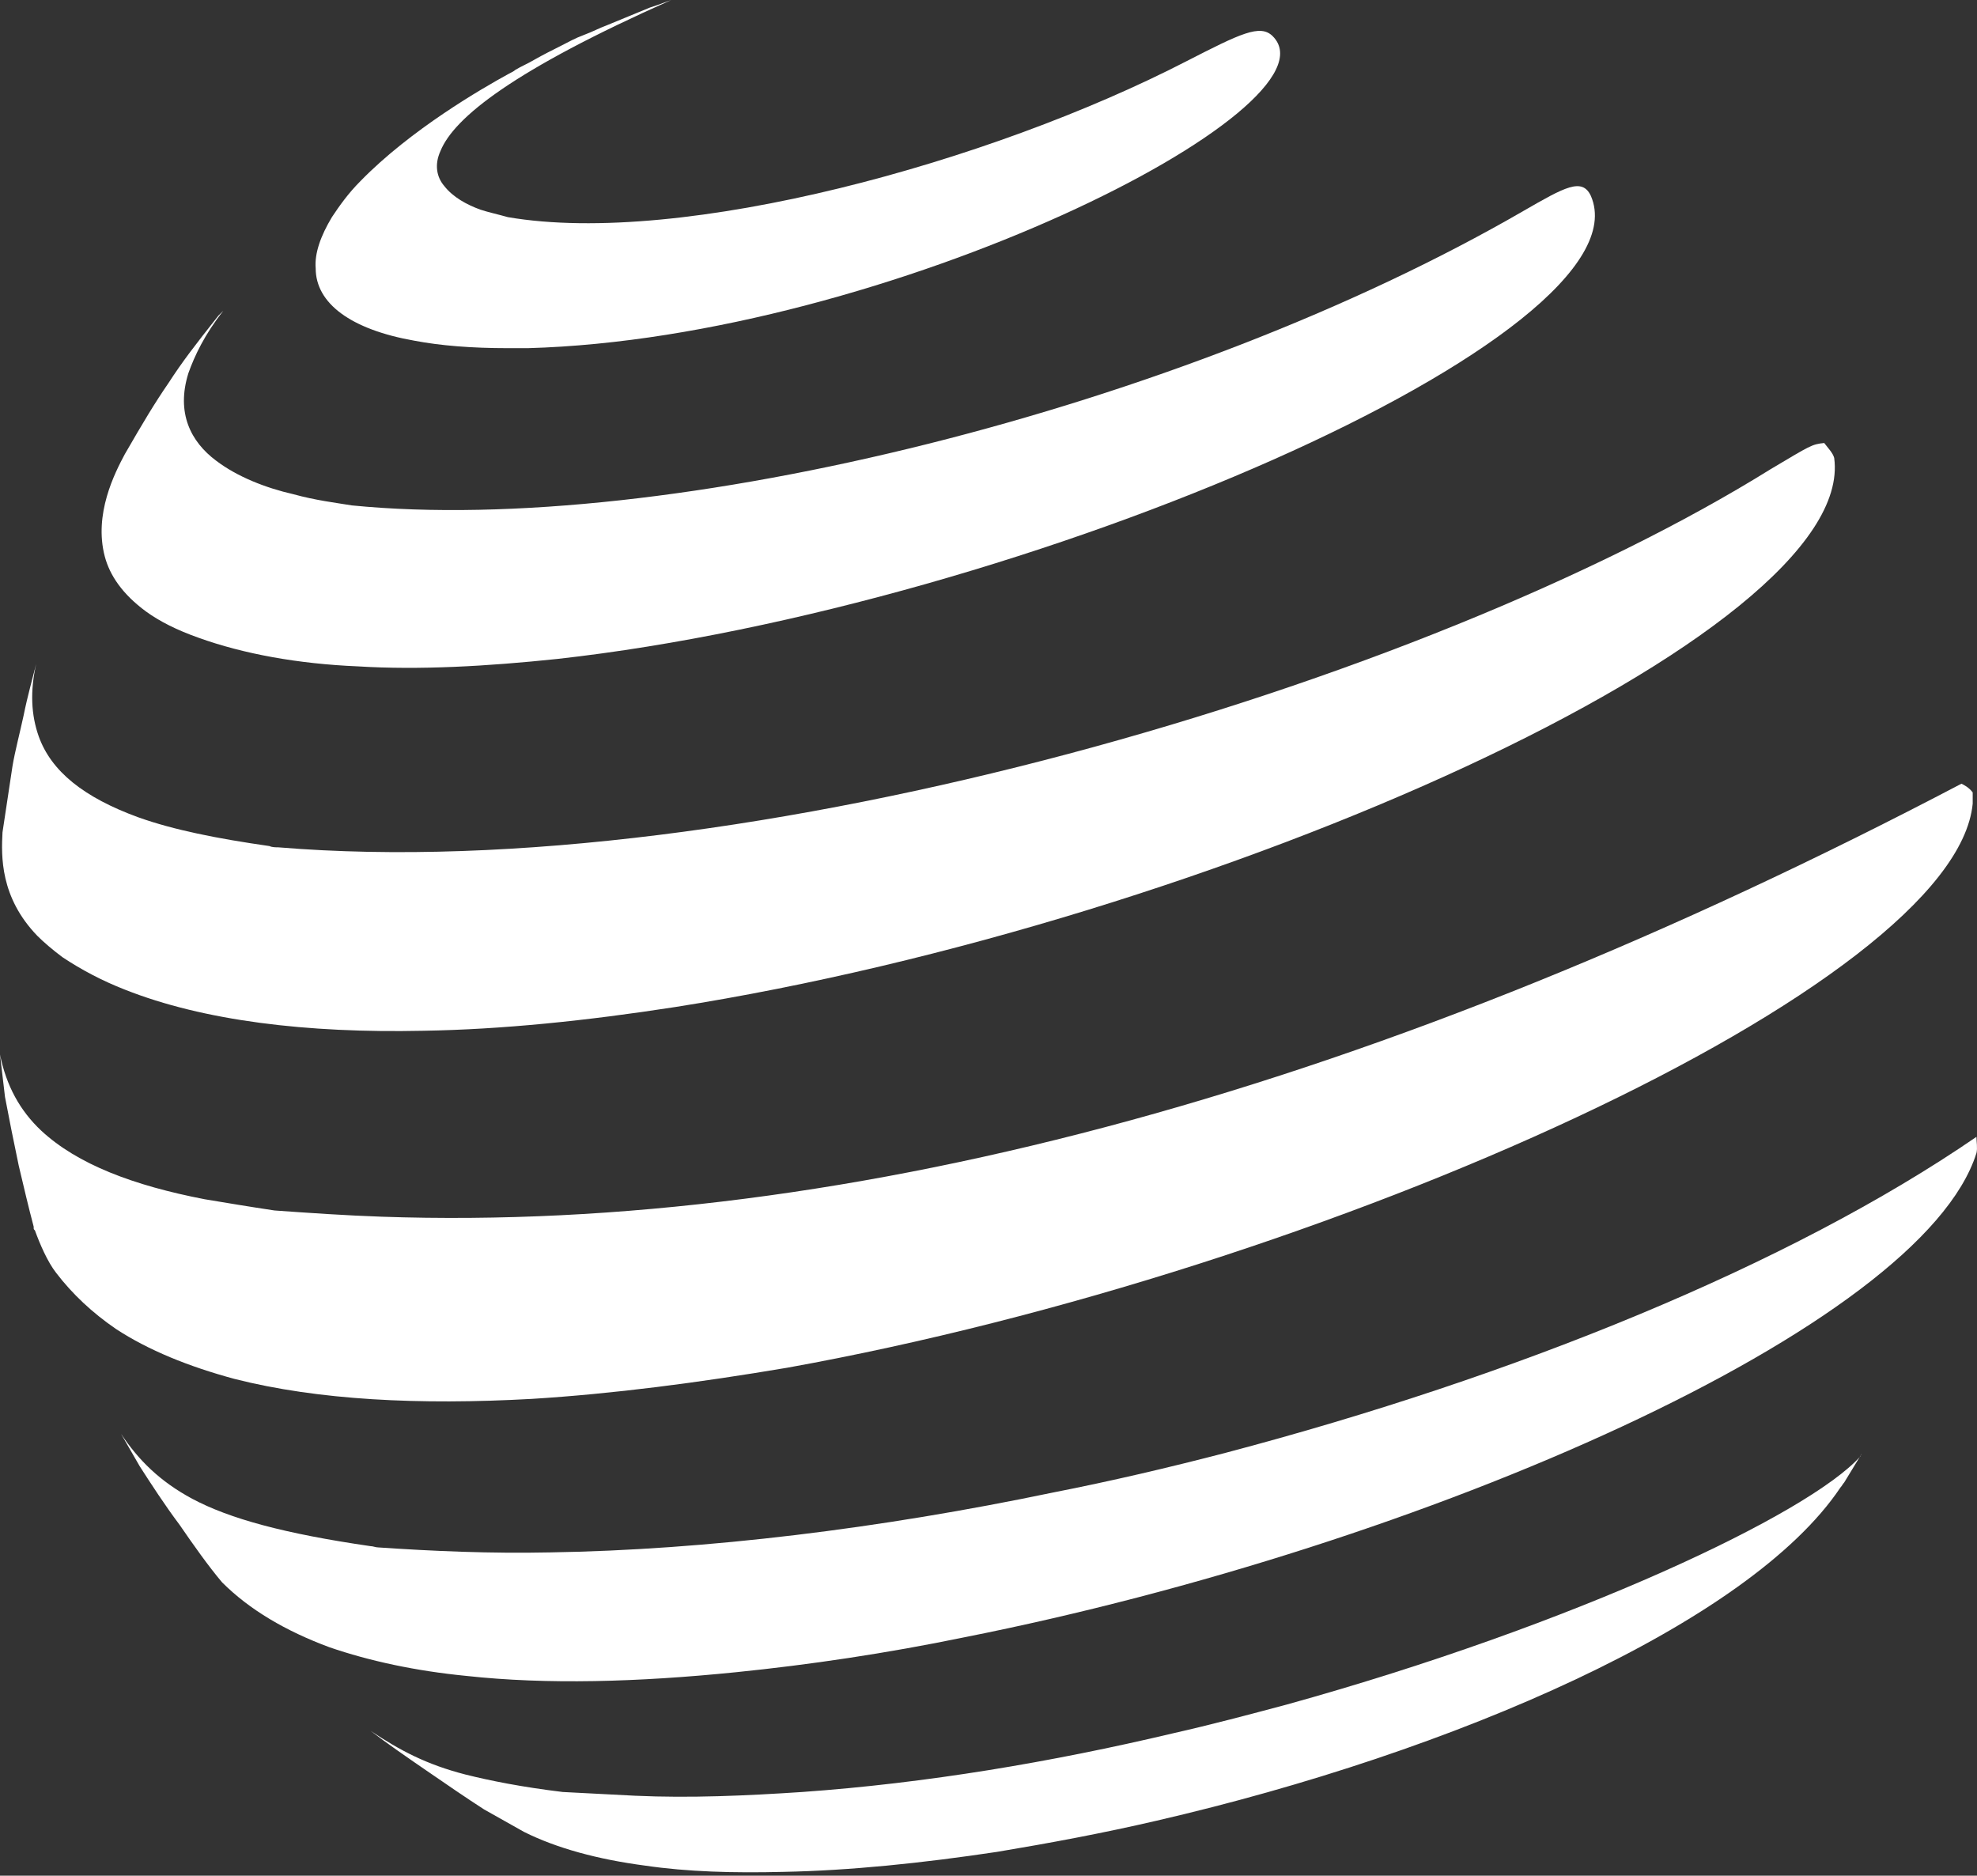 <svg width="331" height="314" viewBox="0 0 331 314" fill="none" xmlns="http://www.w3.org/2000/svg">
<rect x="0" y="0" width="331" height="314" fill="#333333" stroke="none"/>
<path d="M69.358 57.031C73.745 57.867 78.967 58.285 85.025 58.285C86.07 58.285 87.323 58.285 88.368 58.285C148.742 56.614 224.993 17.966 213.085 6.058C210.996 3.969 207.653 5.64 198.67 10.236C165.872 27.158 114.272 41.363 85.025 36.35C83.563 35.932 81.683 35.514 80.43 35.096C78.132 34.261 75.834 33.007 74.371 31.127C73.118 29.665 72.7 27.576 73.745 25.278C76.043 19.637 86.07 11.699 112.392 0C111.766 0.209 110.721 0.627 110.094 0.836L108.841 1.253C107.378 1.88 106.752 2.089 105.289 2.716C103.827 3.342 103.2 3.551 101.738 4.178C100.067 4.805 99.44 5.223 97.769 5.849C96.098 6.476 95.471 6.894 93.8 7.73C92.546 8.356 90.875 9.192 89.413 10.027C88.368 10.654 87.323 11.072 86.279 11.699C86.07 11.908 85.652 12.117 85.234 12.325C80.638 14.832 68.731 21.726 60.375 30.291C58.286 32.38 56.823 34.469 55.57 36.35C53.69 39.483 52.645 42.408 52.854 44.915C52.854 50.764 58.703 55.151 69.358 57.031Z" fill="white"/>
<path d="M33.215 106.752C40.736 109.467 49.928 111.139 59.955 111.556C70.192 112.183 81.473 111.556 93.38 110.303C172.138 101.529 276.382 55.987 266.355 32.799C264.892 29.665 261.968 31.337 255.074 35.306C198.042 68.313 111.764 89.83 58.911 84.608C56.404 84.19 52.853 83.772 49.092 82.727C44.496 81.683 39.691 79.803 36.14 77.087C31.962 73.953 29.455 69.148 31.544 62.464C32.589 59.539 34.26 55.987 37.394 52.018L36.558 52.854C32.589 57.868 30.5 60.583 28.202 64.135C25.904 67.477 24.024 70.611 20.89 76.042C19.219 79.176 15.667 86.07 17.547 93.173C18.383 96.306 20.472 99.44 24.441 102.365C26.739 104.036 29.664 105.498 33.215 106.752Z" fill="white"/>
<path d="M10.445 160.231C13.579 162.32 17.13 164.2 20.891 165.663C34.052 170.885 51.391 172.974 70.819 172.556C83.98 172.348 98.186 170.885 113.018 168.587C203.266 154.382 311.061 106.124 307.092 76.669C306.883 75.833 306.047 74.997 305.421 74.162C303.332 74.371 303.123 74.579 296.438 78.549C238.362 114.689 124.508 148.323 46.586 141.847C46.168 141.847 45.541 141.847 45.124 141.638C36.35 140.385 29.038 138.923 23.189 136.834C13.997 133.491 8.565 129.104 6.476 123.255C5.223 119.703 5.014 115.734 6.058 111.138C5.432 113.645 4.596 116.57 3.969 119.703C3.342 122.628 2.507 125.762 2.089 128.268L0.418 139.34C0.209 143.31 2.6226e-06 150.204 6.267 156.68C7.312 157.724 8.774 158.978 10.445 160.231Z" fill="white"/>
<path d="M328.4 131.194C231.259 182.167 142.474 206.4 63.925 203.684C57.867 203.475 51.809 203.057 45.959 202.639C41.781 202.013 38.021 201.386 34.261 200.759C22.353 198.461 12.952 194.91 6.894 189.269C3.342 185.927 1.045 181.749 0 176.526L0.836 183.629C1.462 186.972 2.298 191.15 3.134 195.119C3.969 198.67 4.805 202.222 5.64 205.355V205.564C5.64 205.773 5.64 205.773 5.849 205.982C6.685 208.28 7.938 211.205 9.401 213.085C12.117 216.636 15.459 219.77 19.428 222.486C24.86 226.037 31.545 228.753 39.274 230.842C53.271 234.393 70.192 235.229 88.994 234.184C102.573 233.349 116.987 231.468 131.82 228.962C222.276 212.667 327.356 165.036 330.28 134.536C330.28 133.909 330.28 133.283 330.28 132.656C329.654 131.82 328.818 131.403 328.4 131.194Z" fill="white"/>
<path d="M205.354 243.168C195.745 245.674 185.926 247.972 176.316 249.853C147.279 255.911 118.241 259.462 92.127 259.88C82.1 260.089 72.49 259.671 63.298 259.044C62.88 259.044 62.463 258.836 62.045 258.836C47.63 256.747 38.438 254.24 32.171 250.897C26.74 247.972 23.188 244.421 20.264 240.034L23.397 245.466C25.277 248.39 27.575 251.942 30.082 255.284C32.38 258.627 34.887 262.178 37.185 264.894C41.781 269.49 47.839 273.041 55.151 275.757C61.836 278.055 69.566 279.726 78.131 280.562C91.501 282.024 106.751 281.606 123.254 279.935C135.58 278.682 148.323 276.801 161.484 274.086C238.362 258.836 321.715 222.277 330.907 193.03C331.116 192.195 330.907 191.15 330.907 190.314C299.571 211.832 253.612 230.424 205.354 243.168Z" fill="white"/>
<path d="M215.382 285.365C209.115 287.036 202.848 288.708 196.372 290.17C176.108 294.975 155.008 298.526 134.326 299.989C124.926 300.615 115.525 301.033 106.333 300.615C102.155 300.406 98.186 300.198 94.216 299.989C87.323 299.153 82.1 298.108 77.922 297.064C71.446 295.393 67.059 293.095 62.045 289.752C64.761 291.841 68.103 294.139 71.446 296.437C74.788 298.735 78.131 301.033 81.055 302.913L87.74 306.674C93.172 309.389 100.066 311.27 108.004 312.314C115.107 313.359 122.837 313.568 131.193 313.359C142.265 313.15 154.381 311.896 166.916 310.016C175.69 308.554 184.673 306.883 193.656 304.793C243.375 293.304 292.886 271.786 308.136 249.016C308.345 248.807 308.554 248.389 308.763 248.18L311.688 243.375C311.688 243.375 311.479 243.584 311.479 243.793C302.914 253.403 263.639 271.995 215.382 285.365Z" fill="white"/>
</svg>

